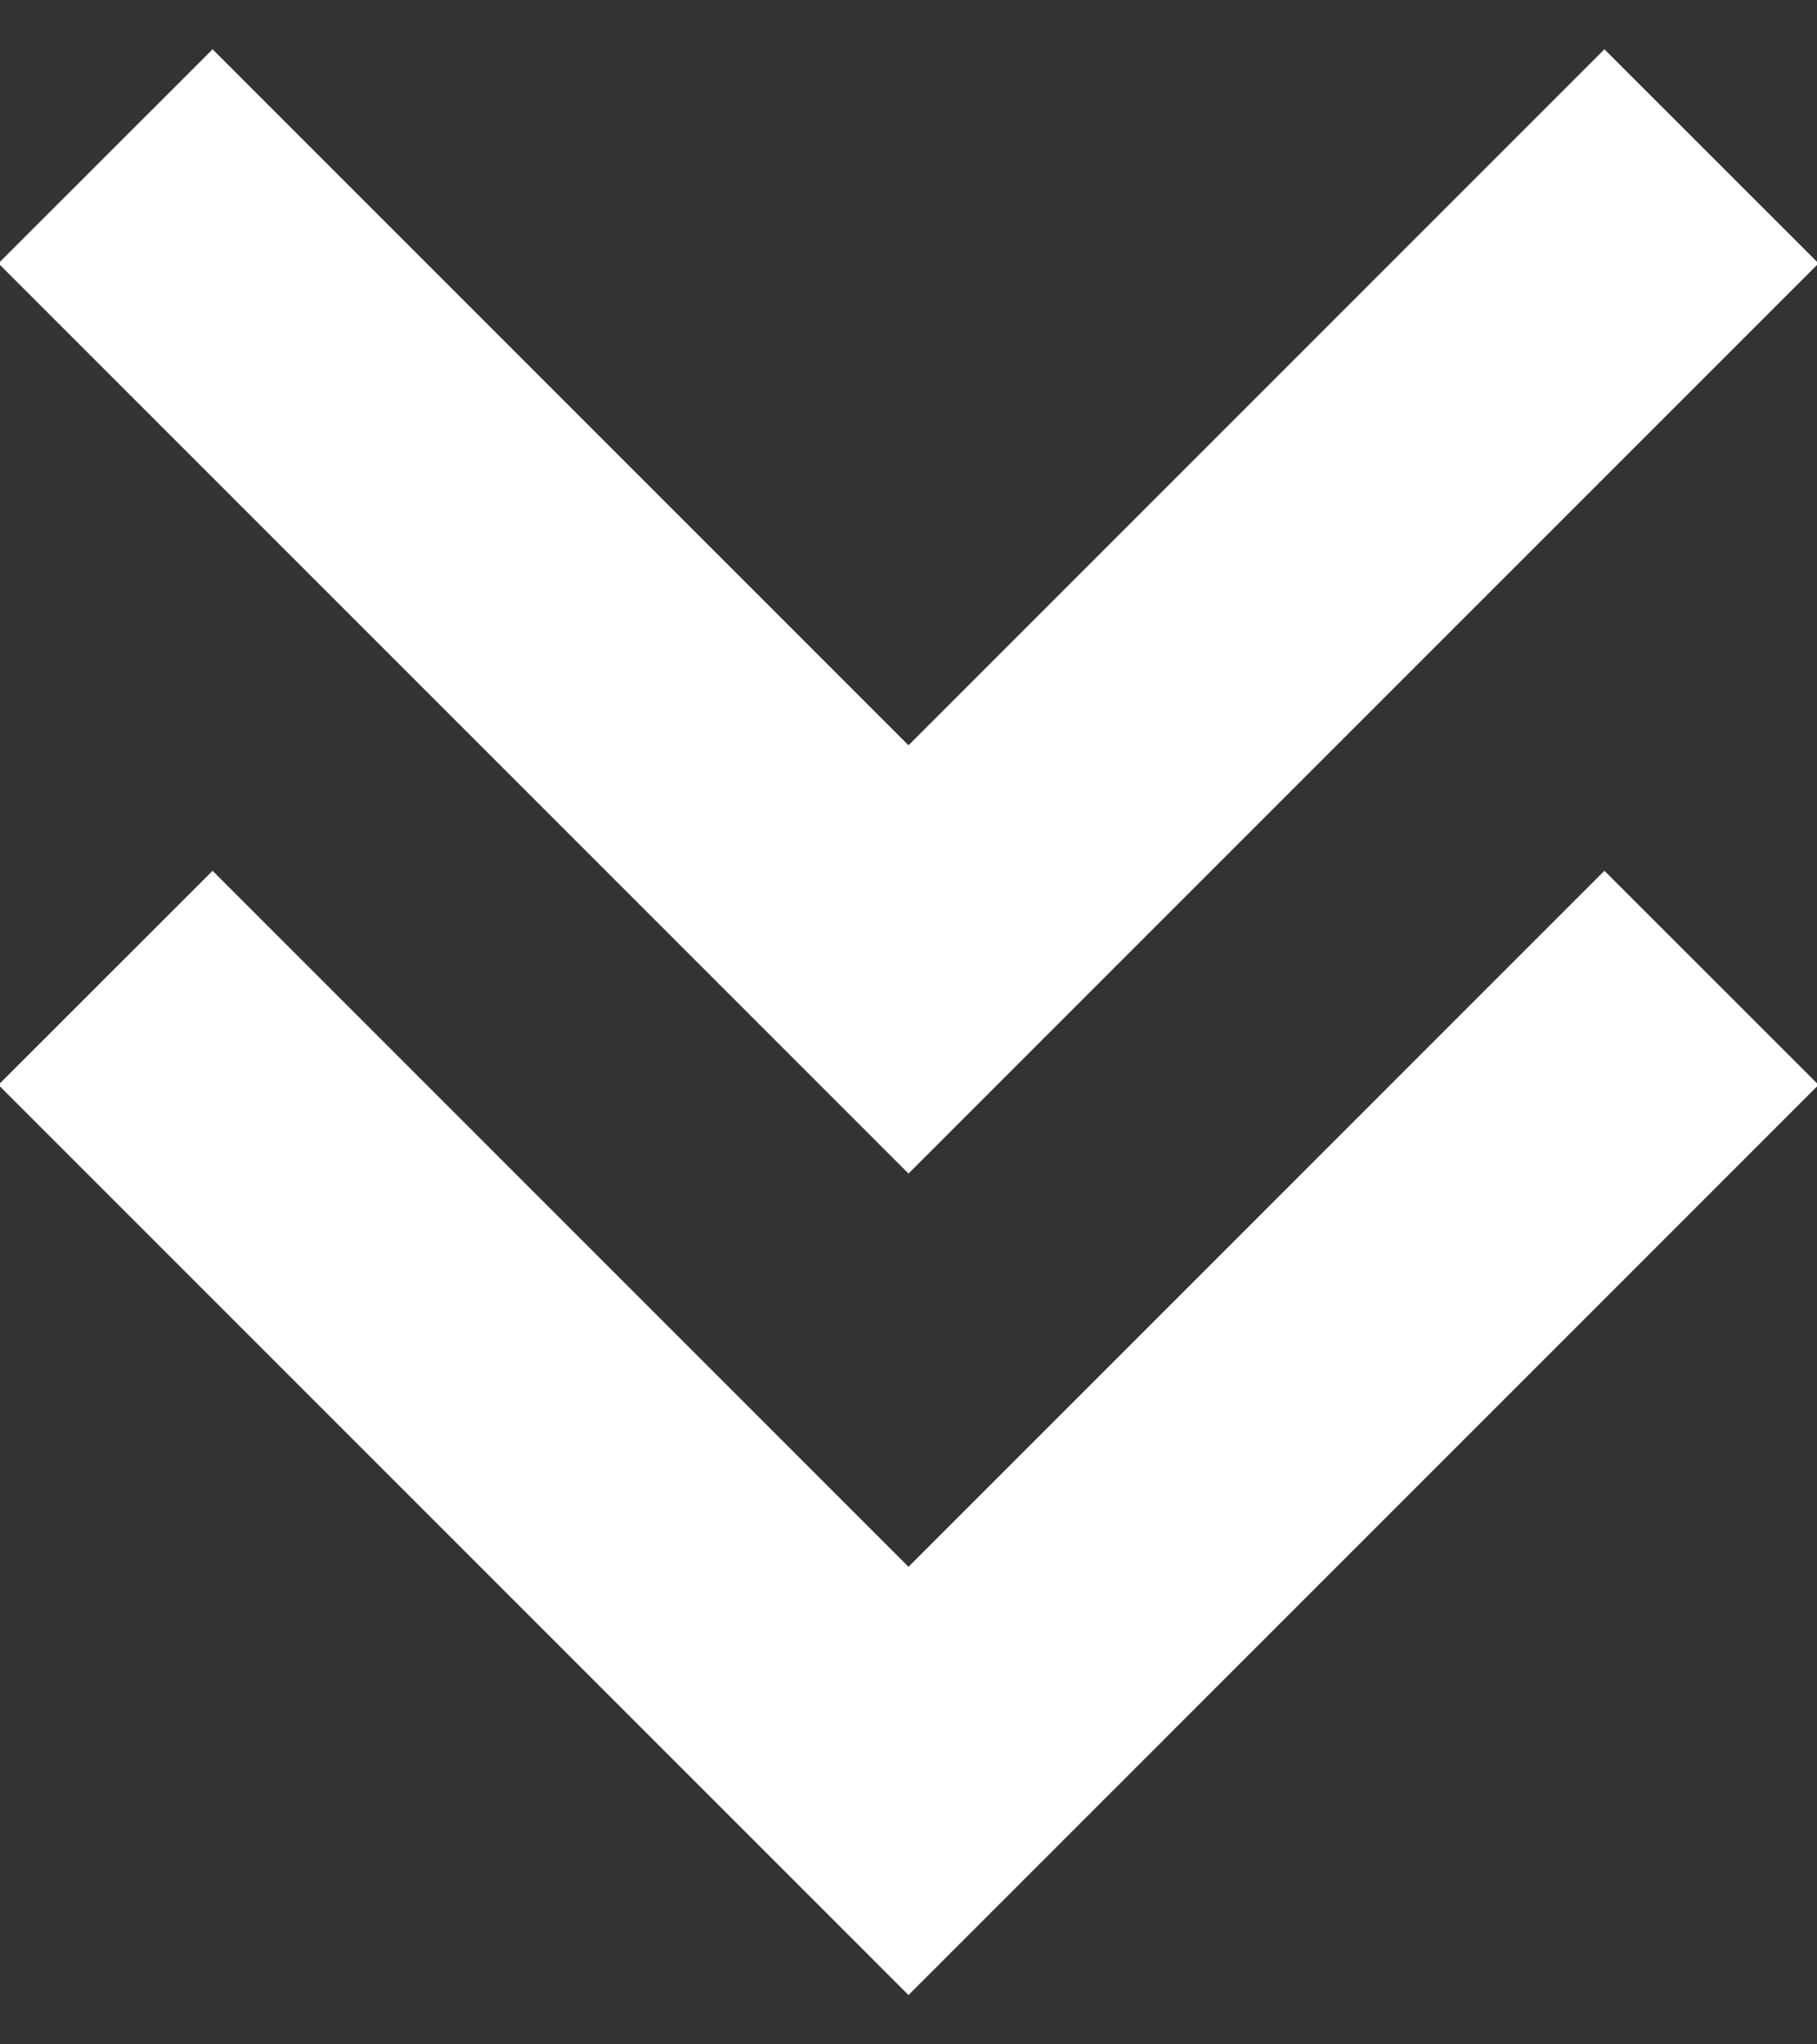 <?xml version="1.0" encoding="UTF-8"?>
<svg width="16px" height="18px" viewBox="0 0 16 18" version="1.1" xmlns="http://www.w3.org/2000/svg" xmlns:xlink="http://www.w3.org/1999/xlink">
    <rect x="0" y="0" width="16" height="18" fill="#333333" stroke="none"/>
    <title>Combined Shape</title>
    <defs>
        <path d="M7.986,16.552 L9.872,14.667 L16,20.795 L22.128,14.667 L24.014,16.552 L16,24.566 L7.986,16.552 Z M7.986,9.319 L9.872,7.434 L16,13.562 L22.128,7.434 L24.014,9.319 L16,17.333 L7.986,9.319 Z" id="path-1"></path>
    </defs>
    <g id="Symbols" stroke="none" stroke-width="1" fill="none" fill-rule="evenodd">
        <g id="chevron_duo_down" transform="translate(-8, -7)">
            <mask id="mask-2" fill="white">
                <use xlink:href="#path-1"></use>
            </mask>
            <use id="Combined-Shape" fill="#FFFFFF" xlink:href="#path-1"></use>
        </g>
    </g>
</svg>